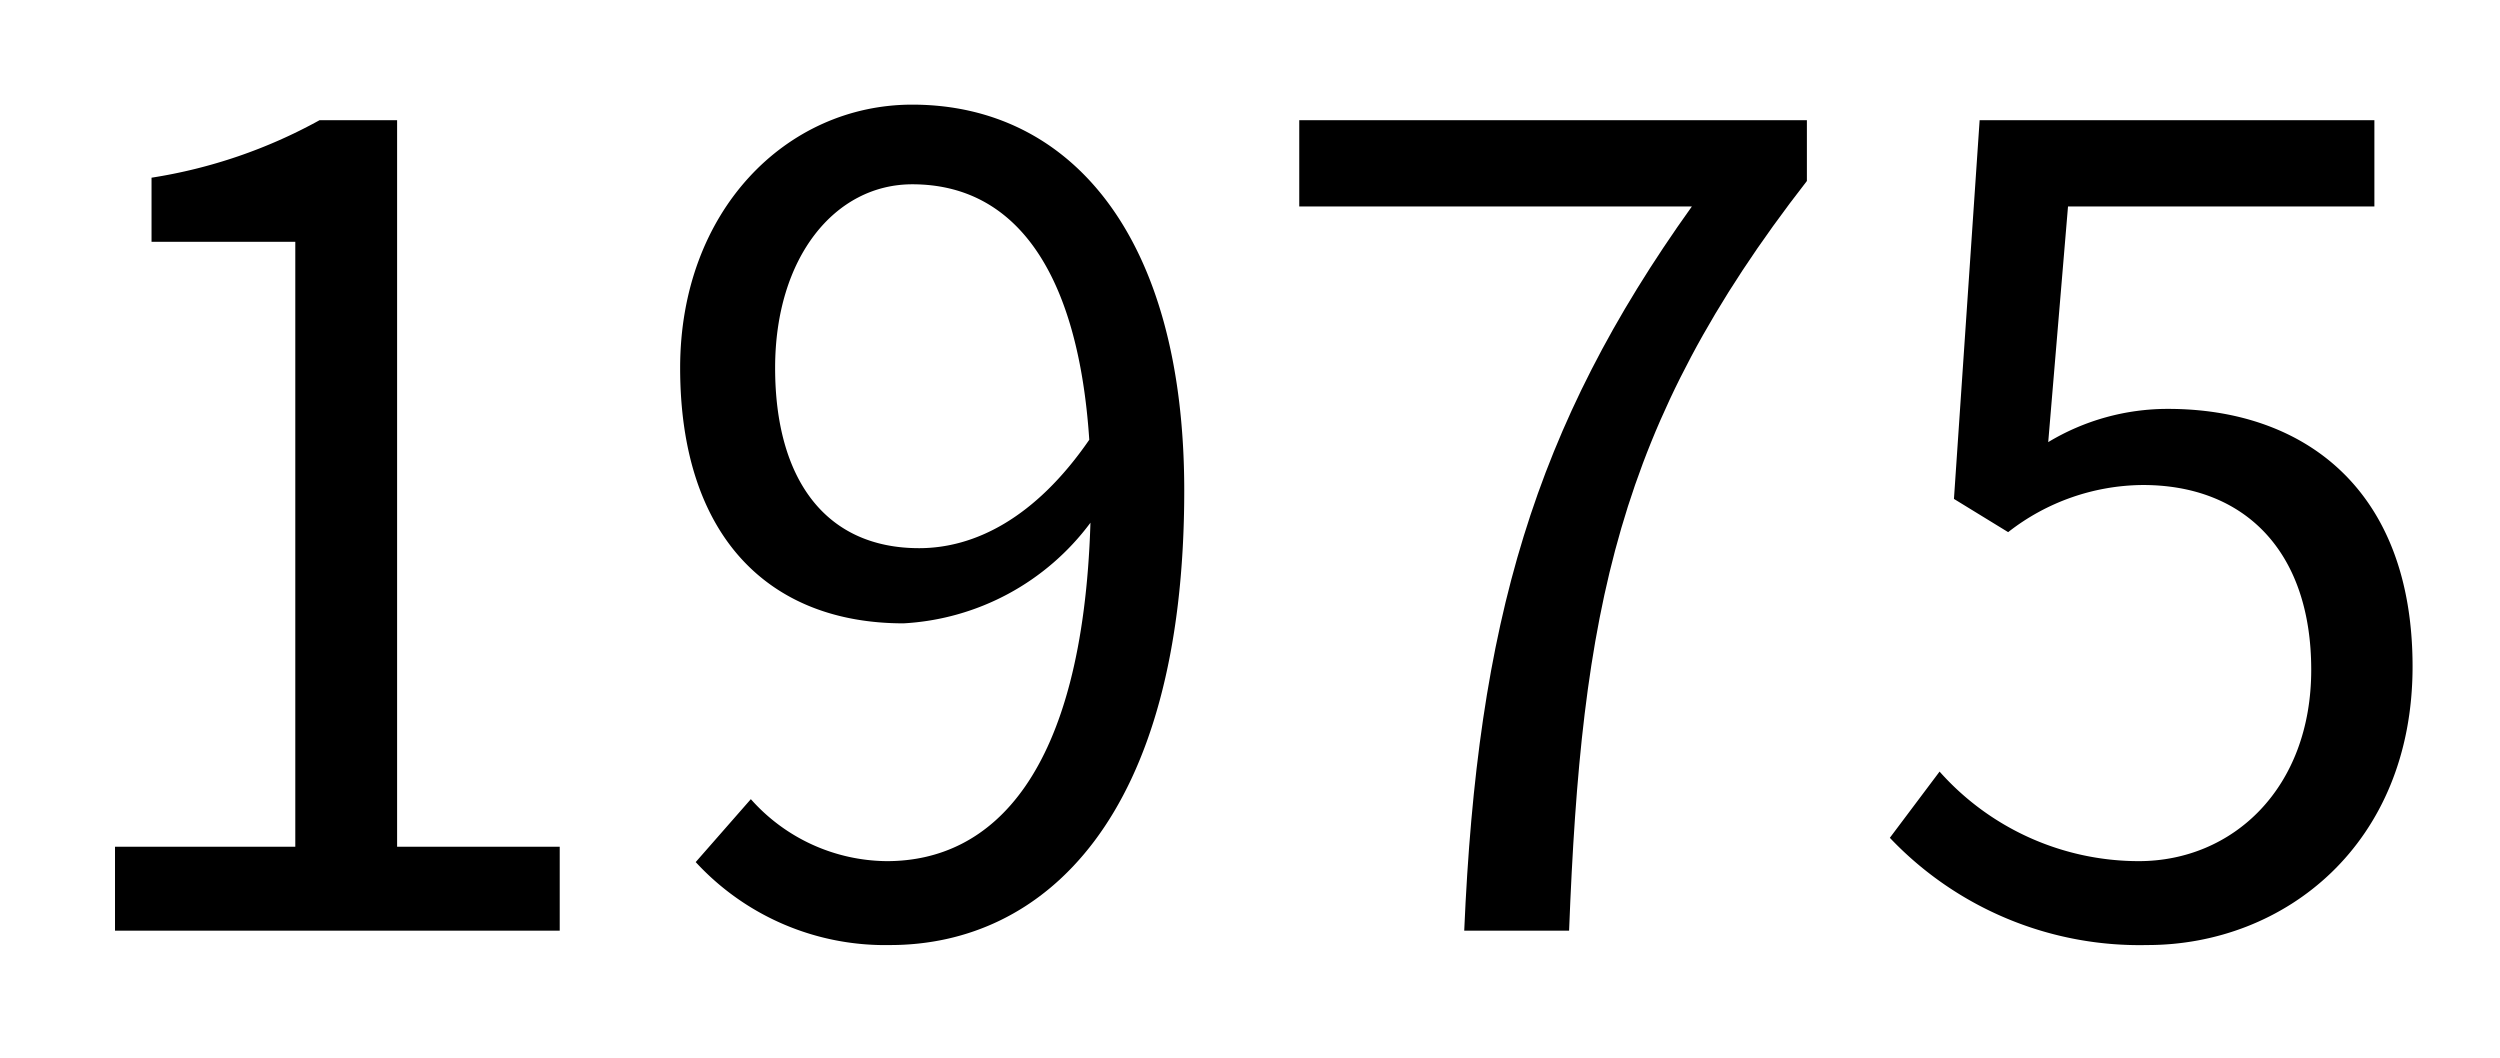<svg xmlns="http://www.w3.org/2000/svg" viewBox="0 0 106.08 44.88"><rect width="106.08" height="44.88" fill="none"/><path d="M4.88,35.93h7.65V10.26H6.43V7.54A21.63,21.63,0,0,0,13.56,5.1h3.29V35.93h6.9v3.56H4.88Z"/><path d="M31.86,33.91a7.79,7.79,0,0,0,5.77,2.63c4.46,0,8.31-3.66,8.64-14.36a10.61,10.61,0,0,1-7.93,4.27c-5.73,0-9.48-3.71-9.48-10.84,0-6.66,4.5-11.17,9.85-11.17,6.62,0,11.54,5.45,11.54,16.38,0,13.93-6,19.28-12.48,19.28a10.92,10.92,0,0,1-8.25-3.52ZM46.22,18.66c-.47-7.08-3.1-10.84-7.51-10.84-3.28,0-5.82,3.1-5.82,7.79S35,23.26,39,23.26C41.34,23.26,43.92,22,46.22,18.66Z"/><path d="M71.79,8.76H55.13V5.1H76.67V7.68C68.6,18.05,67.1,26,66.58,39.49H62.13C62.69,26.45,65.08,18.14,71.79,8.76Z"/><path d="M80.19,35.55l2.11-2.81a11.32,11.32,0,0,0,8.45,3.8c4,0,7.32-3.1,7.32-8.12s-2.82-7.84-7.14-7.84a9.37,9.37,0,0,0-5.72,2l-2.3-1.41L84,5.1h16.75V8.76h-13l-.84,10A9.82,9.82,0,0,1,92,17.35c5.73,0,10.37,3.38,10.37,10.93S96.94,40.1,91.12,40.1A14.6,14.6,0,0,1,80.19,35.55Z"/></svg>